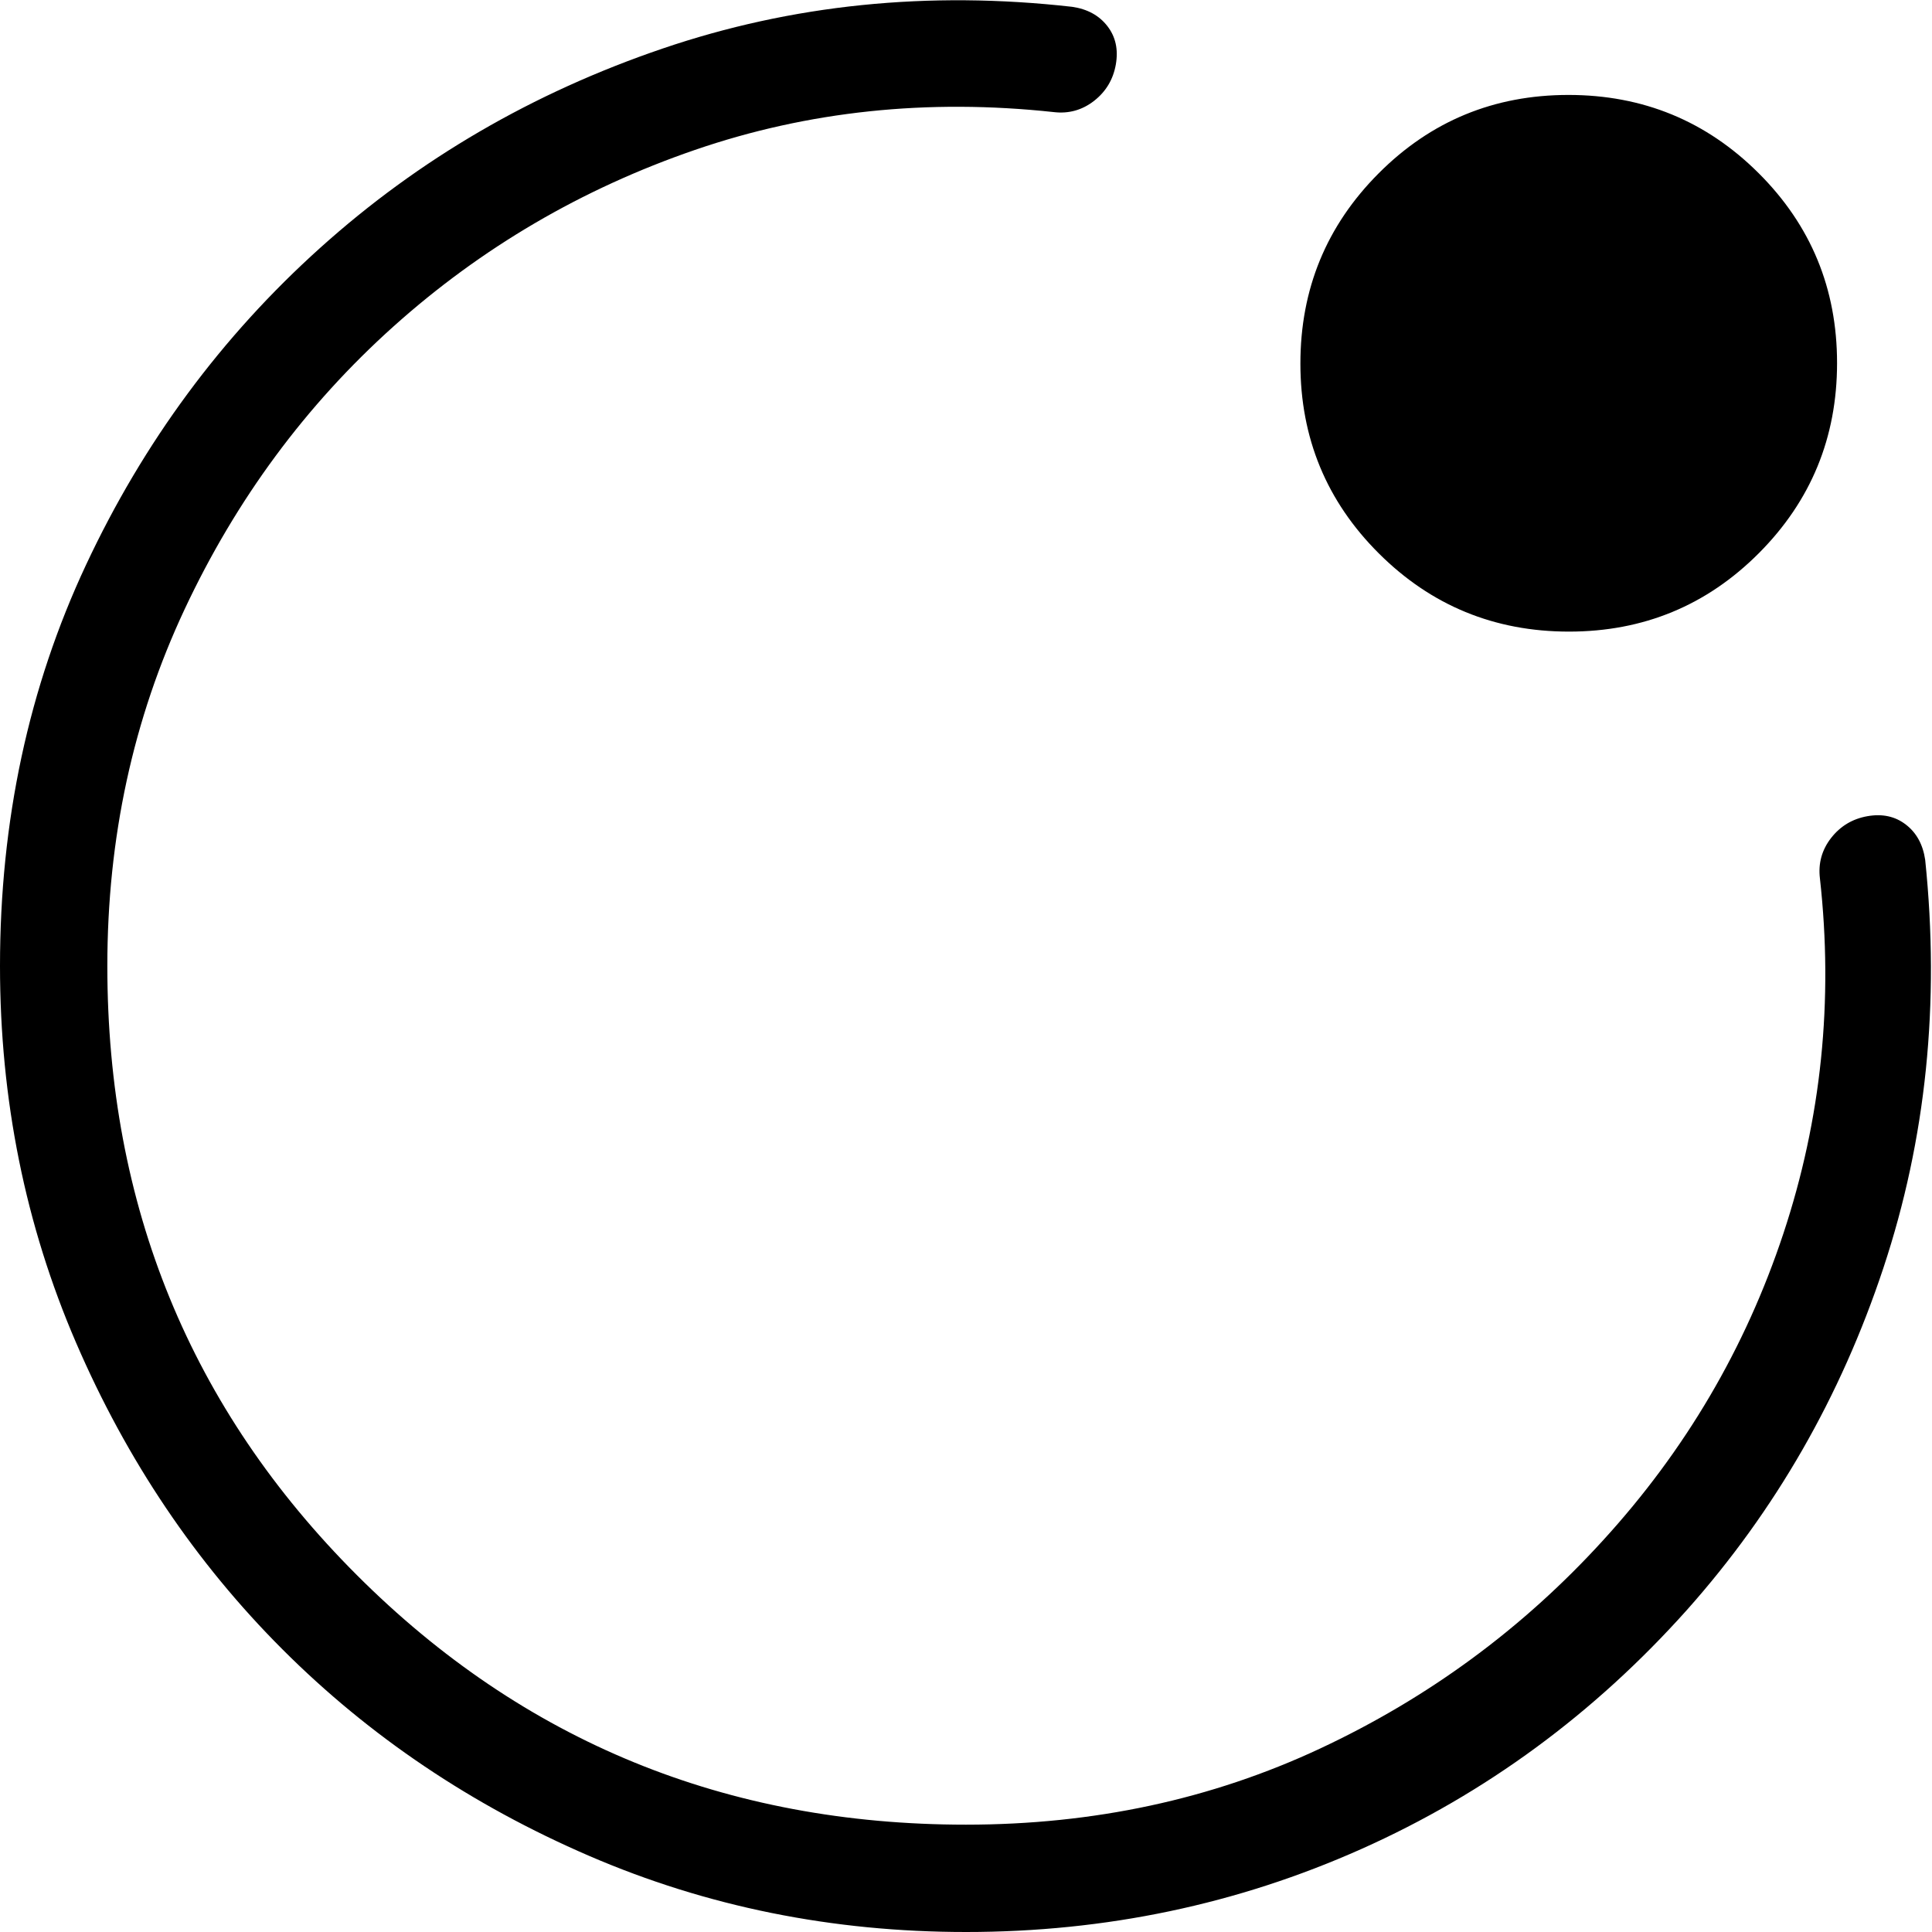 <svg width="120" height="120" viewBox="0 0 120 120" fill="none" xmlns="http://www.w3.org/2000/svg">
<path d="M0 60C0 50.991 1.782 42.683 5.347 35.077C8.91 27.47 13.756 20.91 19.885 15.397C26.013 9.884 33.098 5.759 41.142 3.02C49.184 0.28 57.667 -0.586 66.59 0.423C67.539 0.56 68.269 0.959 68.782 1.622C69.295 2.284 69.469 3.08 69.305 4.01C69.141 4.939 68.689 5.691 67.952 6.267C67.213 6.841 66.378 7.073 65.448 6.962C57.611 6.115 50.181 6.899 43.16 9.313C36.139 11.729 29.902 15.381 24.448 20.27C18.996 25.159 14.669 31.015 11.468 37.84C8.267 44.664 6.667 52.051 6.667 60C6.667 74.889 11.833 87.5 22.167 97.833C32.5 108.167 45.111 113.333 60 113.333C67.923 113.333 75.253 111.758 81.988 108.608C88.724 105.457 94.582 101.148 99.563 95.68C104.674 90.09 108.41 83.735 110.77 76.615C113.129 69.496 113.885 62.142 113.038 54.552C112.927 53.622 113.159 52.787 113.733 52.048C114.309 51.31 115.061 50.859 115.99 50.695C116.92 50.531 117.716 50.705 118.378 51.218C119.041 51.73 119.44 52.461 119.577 53.41C120.5 62.308 119.634 70.757 116.98 78.757C114.327 86.757 110.263 93.832 104.79 99.983C99.012 106.447 92.272 111.399 84.568 114.84C76.865 118.28 68.676 120 60 120C51.7 120 43.9 118.425 36.6 115.275C29.3 112.125 22.95 107.85 17.55 102.45C12.15 97.05 7.875 90.7 4.725 83.4C1.575 76.1 0 68.3 0 60ZM97.452 39.23C92.826 39.23 88.889 37.611 85.642 34.373C82.394 31.136 80.77 27.204 80.77 22.58C80.77 17.954 82.389 14.018 85.627 10.77C88.864 7.521 92.796 5.897 97.42 5.897C102.046 5.897 105.982 7.516 109.23 10.753C112.479 13.992 114.103 17.924 114.103 22.548C114.103 27.174 112.484 31.11 109.247 34.358C106.008 37.606 102.076 39.23 97.452 39.23Z" fill="black"/>
</svg>
